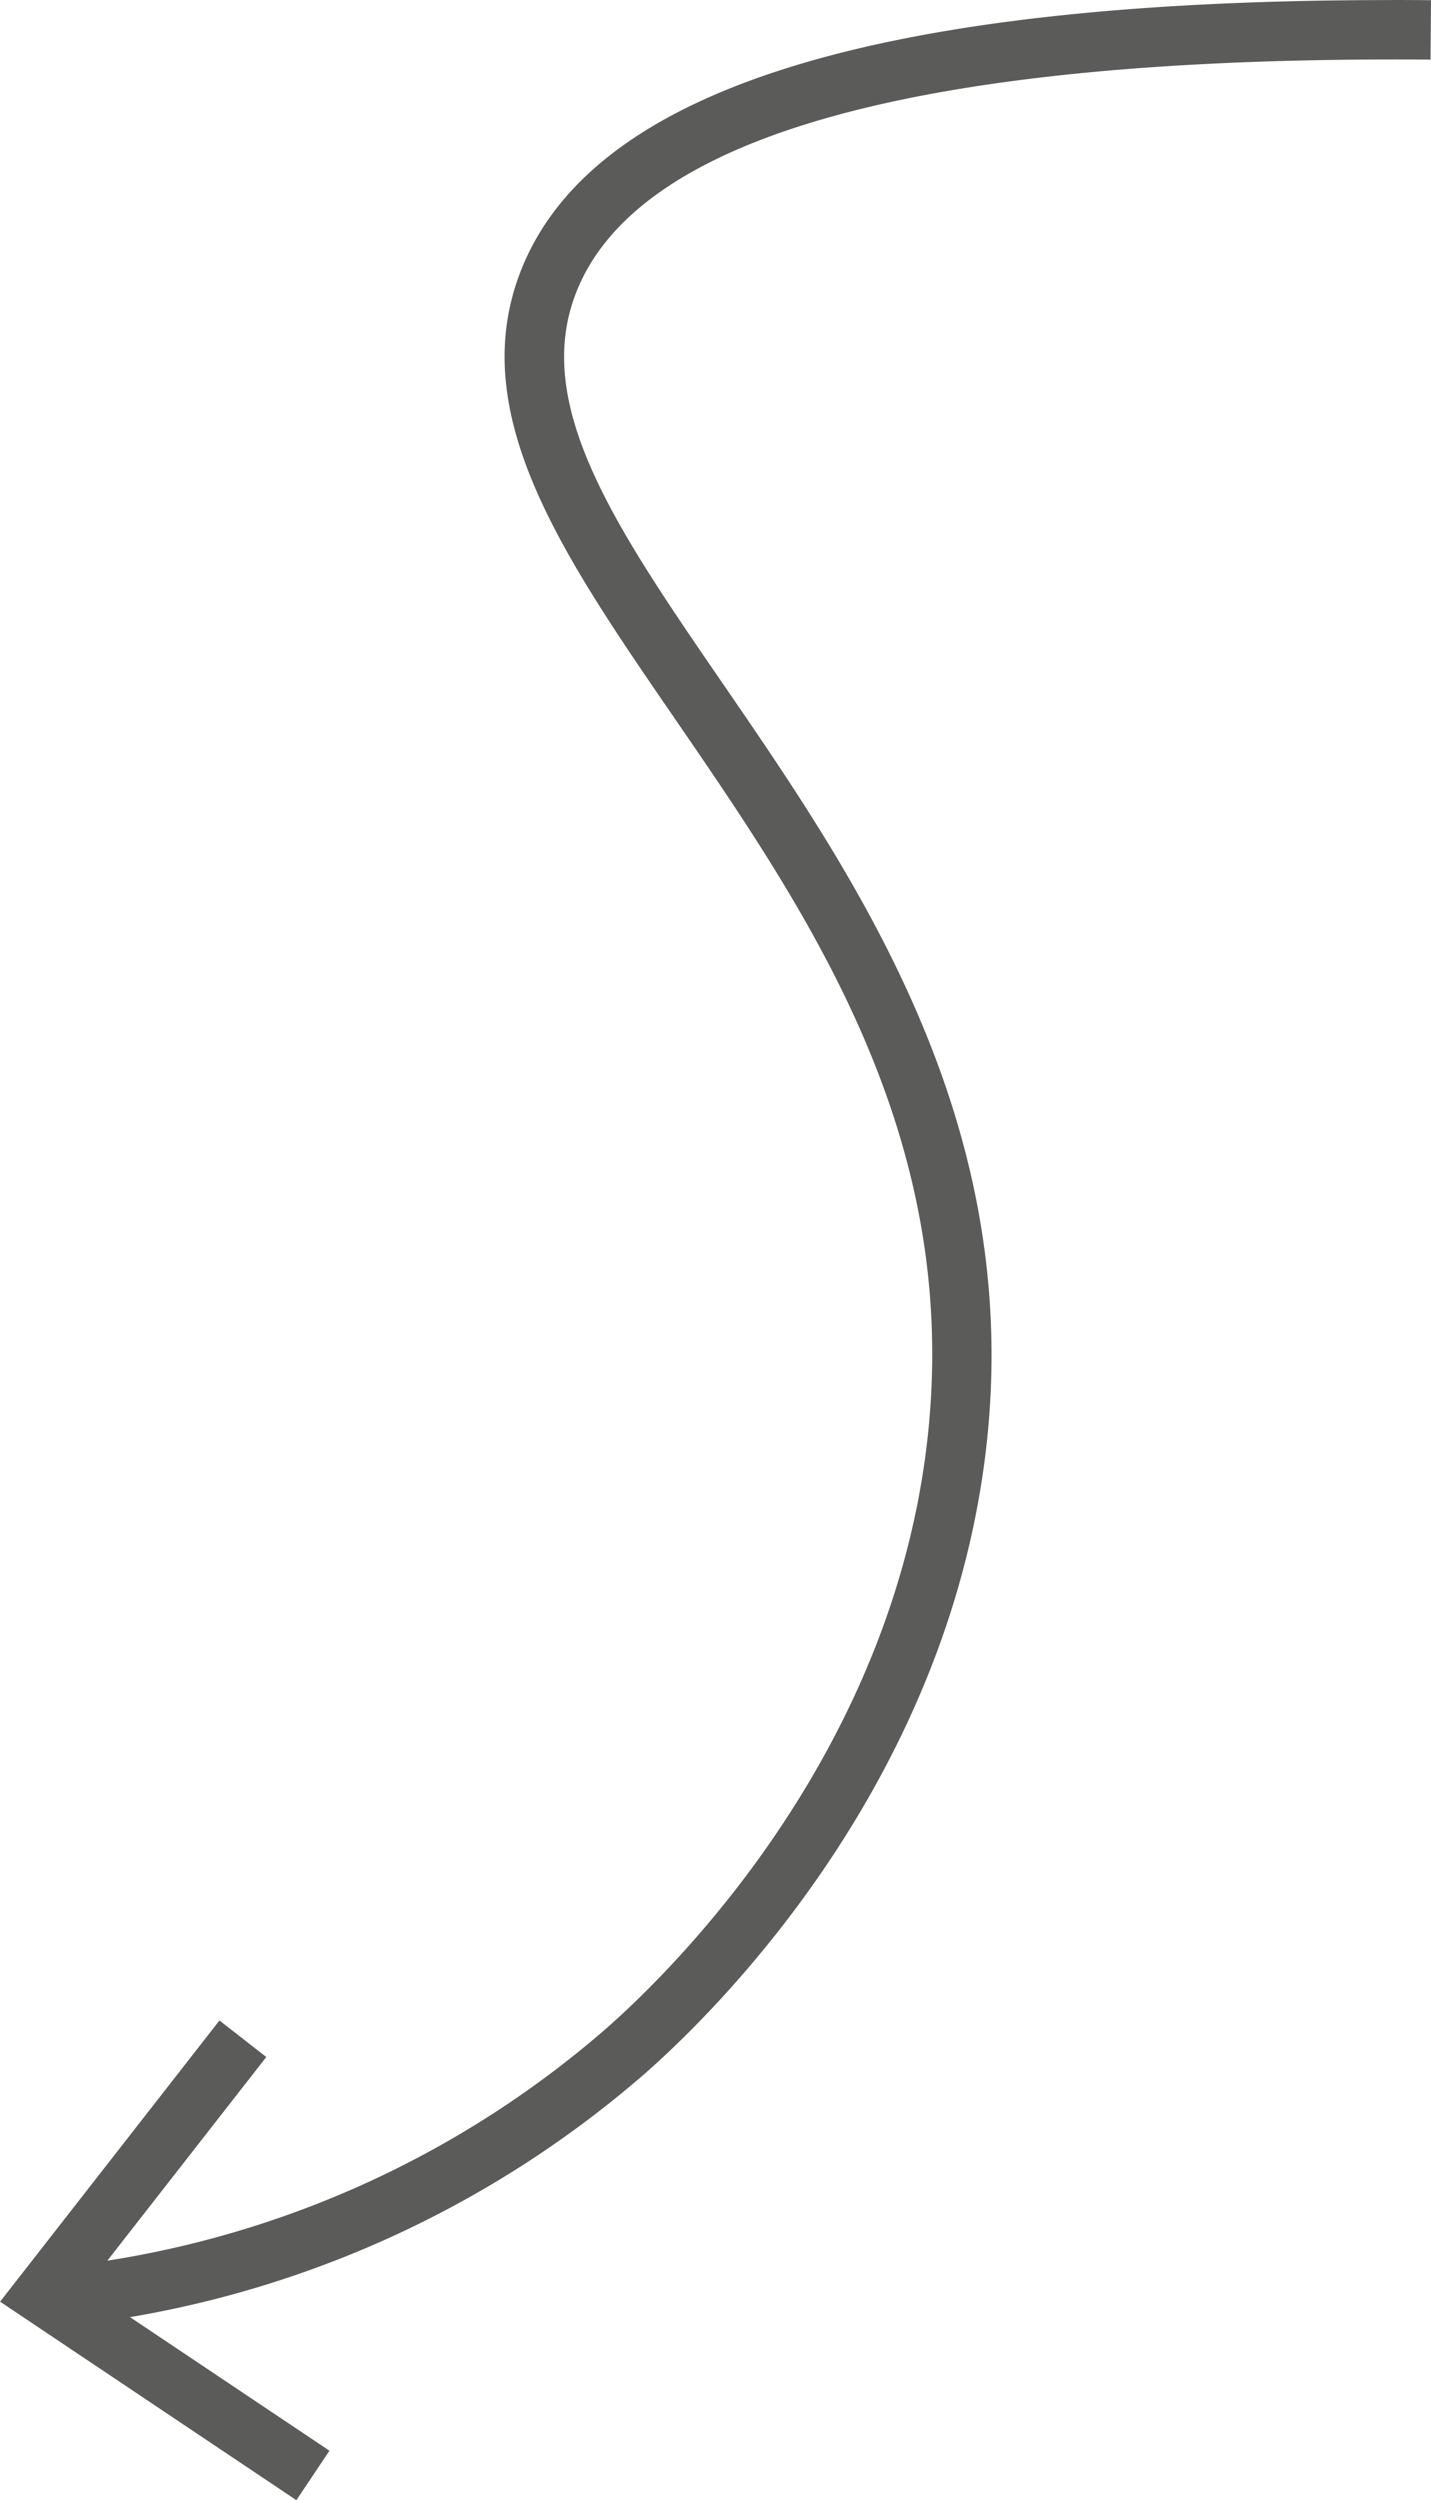 <svg xmlns="http://www.w3.org/2000/svg" width="81.046" height="141.545" viewBox="0 0 81.046 141.545">
  <g id="Arrow" transform="translate(0)">
    <path id="Path_6734" data-name="Path 6734" d="M152.184,180.332q1.12,0,2.266.011l-.027,3.363c-28.552-.217-44.837,4.181-48.379,13.166-2.527,6.4,2.251,13.361,8.3,22.167,7.452,10.848,16.726,24.351,15.009,42.357-1.861,19.511-15.332,32.738-19.417,36.325a59.6,59.6,0,0,1-32.717,14.289l-.381-3.34a56.287,56.287,0,0,0,30.879-13.476c3.849-3.381,16.545-15.839,18.289-34.116,1.6-16.791-6.918-29.193-14.435-40.136-6.353-9.248-11.839-17.235-8.658-25.306,4.058-10.29,20.185-15.3,49.269-15.3" transform="translate(-73.404 -180.332)" fill="#5b5b59"/>
    <path id="Path_6735" data-name="Path 6735" d="M117.1,175.931,119.752,178l-10.2,13.065,13.778,9.225-1.874,2.8-16.78-11.238Z" transform="translate(-104.671 -61.541)" fill="#5b5b59"/>
  </g>
</svg>
